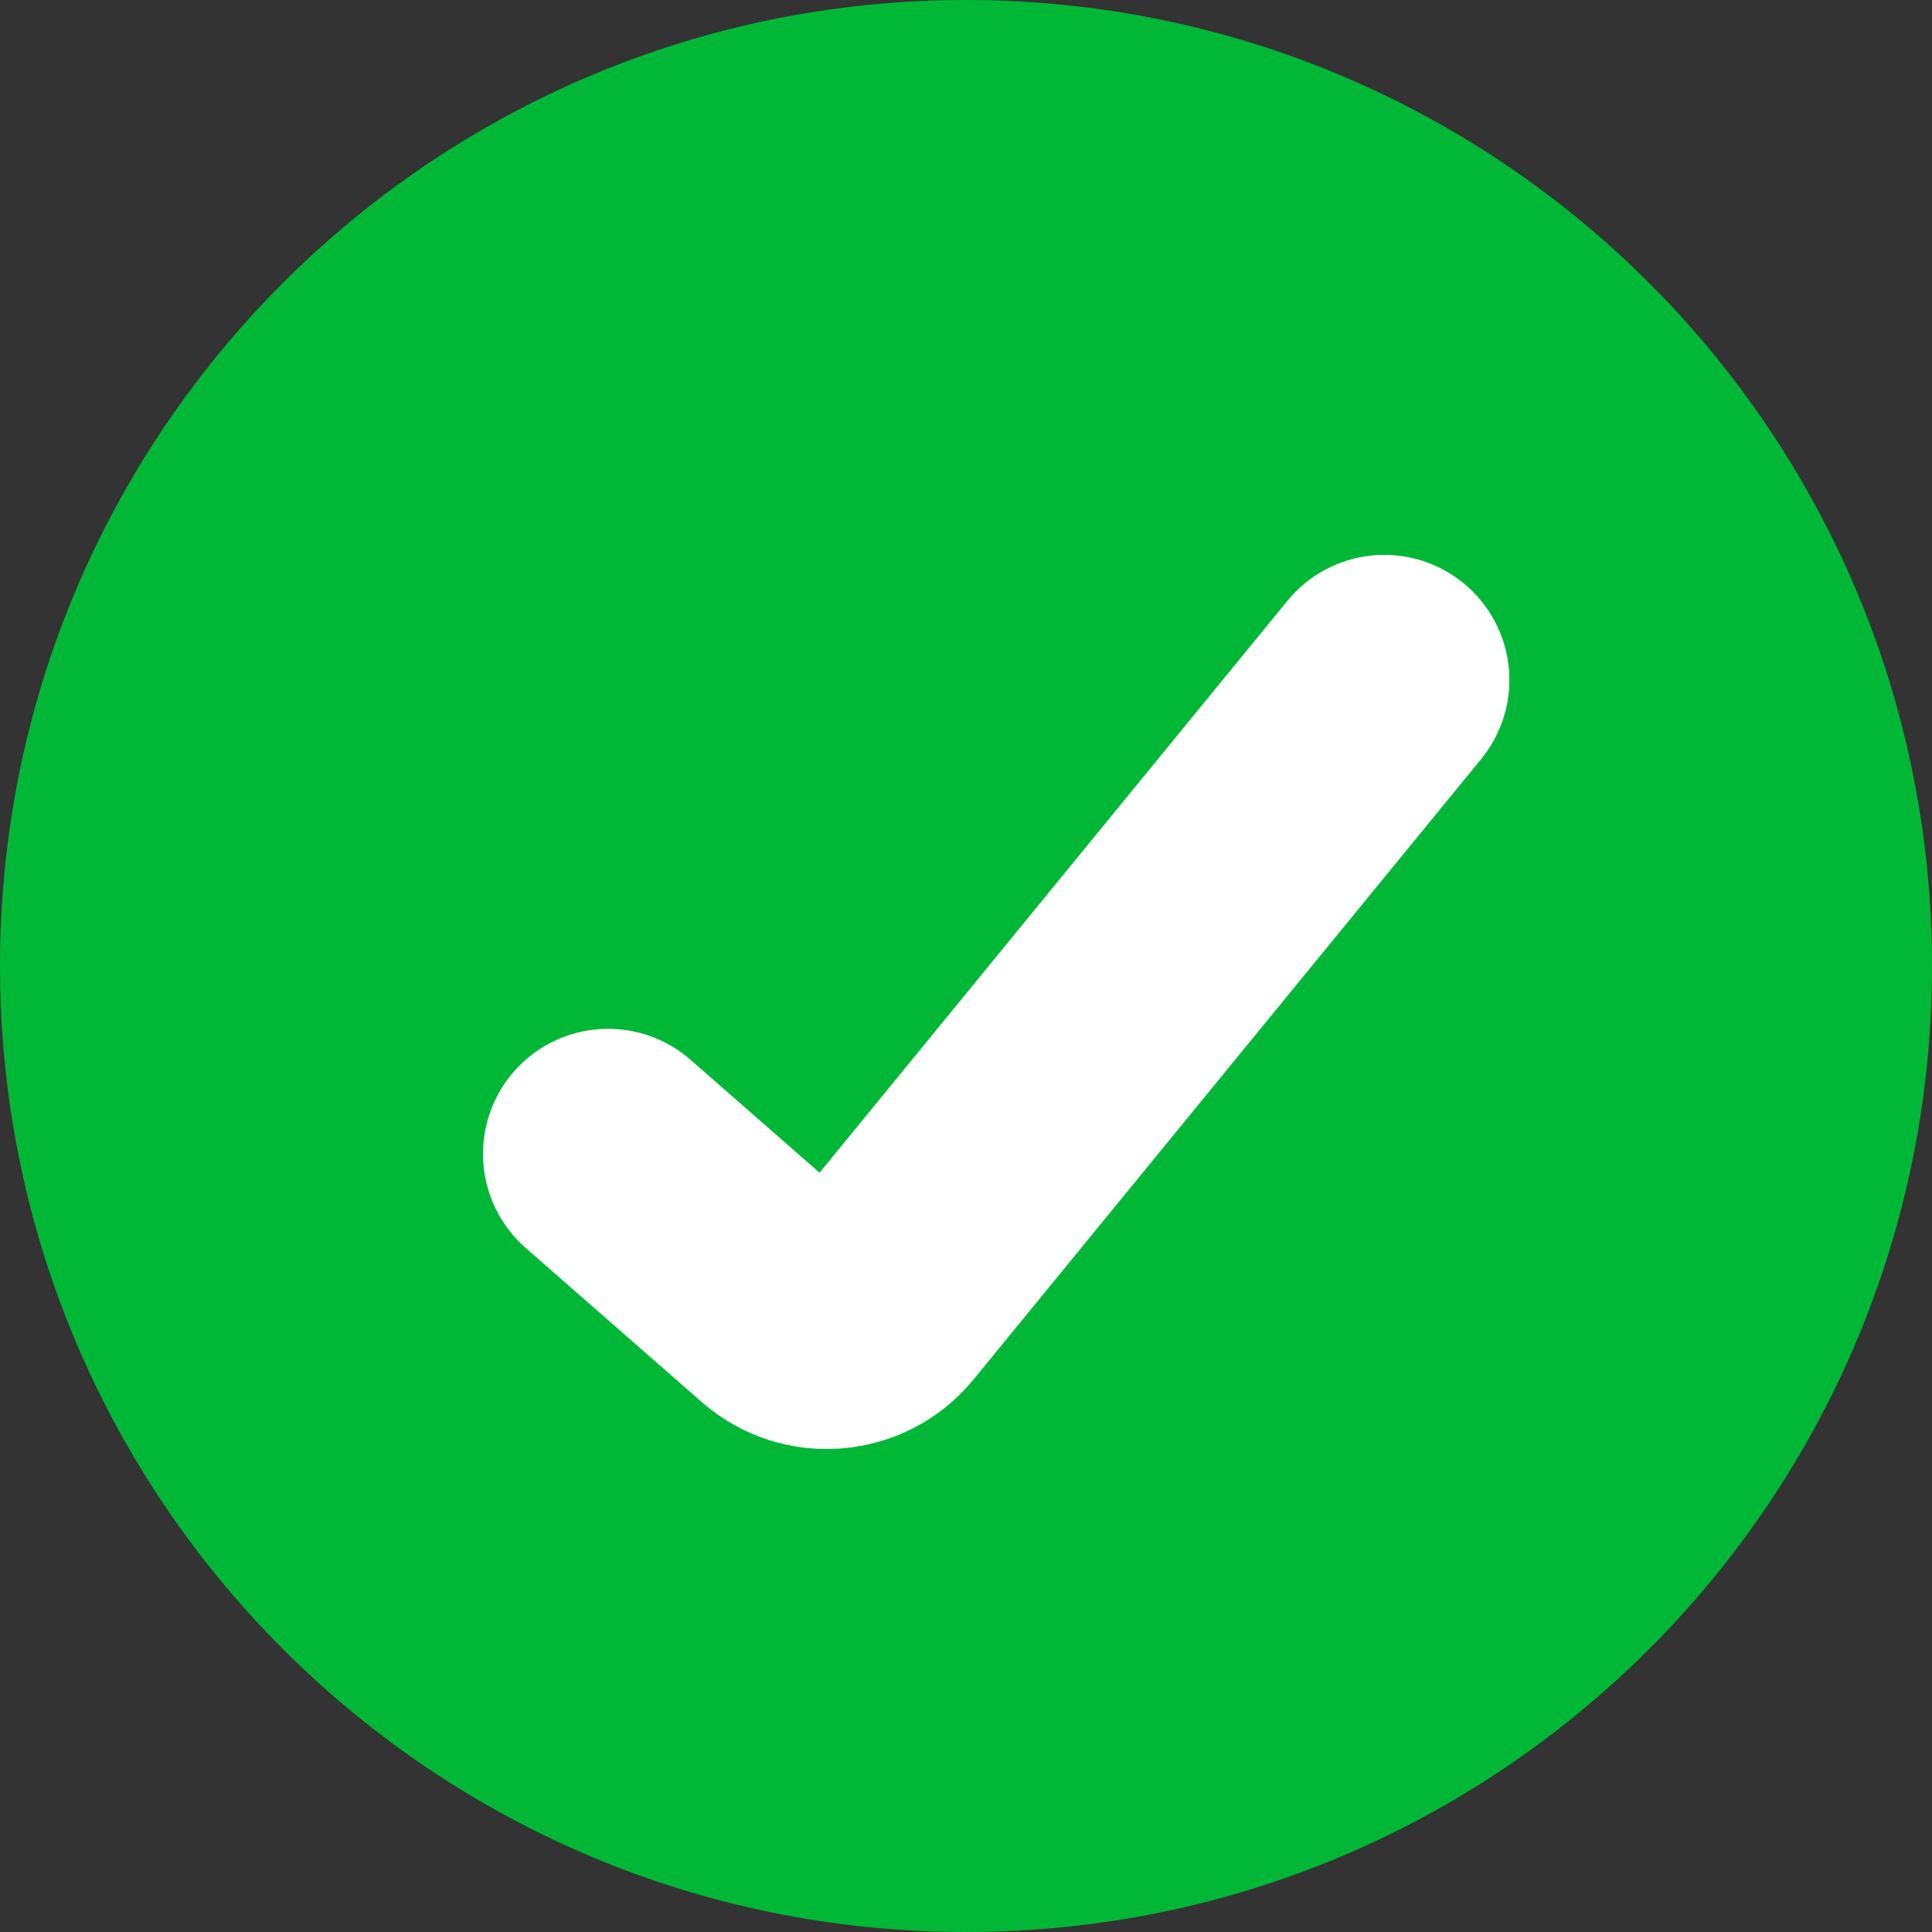 <svg width="32" height="32" viewBox="0 0 32 32" fill="none" xmlns="http://www.w3.org/2000/svg">
<rect x="0" y="0" width="32" height="32" fill="#333333" stroke="none"/>
<path d="M0 16C0 7.163 7.163 0 16 0C24.837 0 32 7.163 32 16C32 24.837 24.837 32 16 32C7.163 32 0 24.837 0 16Z" fill="#00B836"/>
<path fill-rule="evenodd" clip-rule="evenodd" d="M23.607 10.433C24.065 10.807 24.133 11.482 23.758 11.94L15.352 22.214C14.585 23.152 13.194 23.268 12.282 22.47L9.366 19.918C8.921 19.528 8.875 18.851 9.265 18.406C9.655 17.961 10.332 17.916 10.777 18.305L13.694 20.857L22.099 10.583C22.474 10.125 23.149 10.058 23.607 10.433Z" fill="white" stroke="white" stroke-width="2"/>
</svg>
